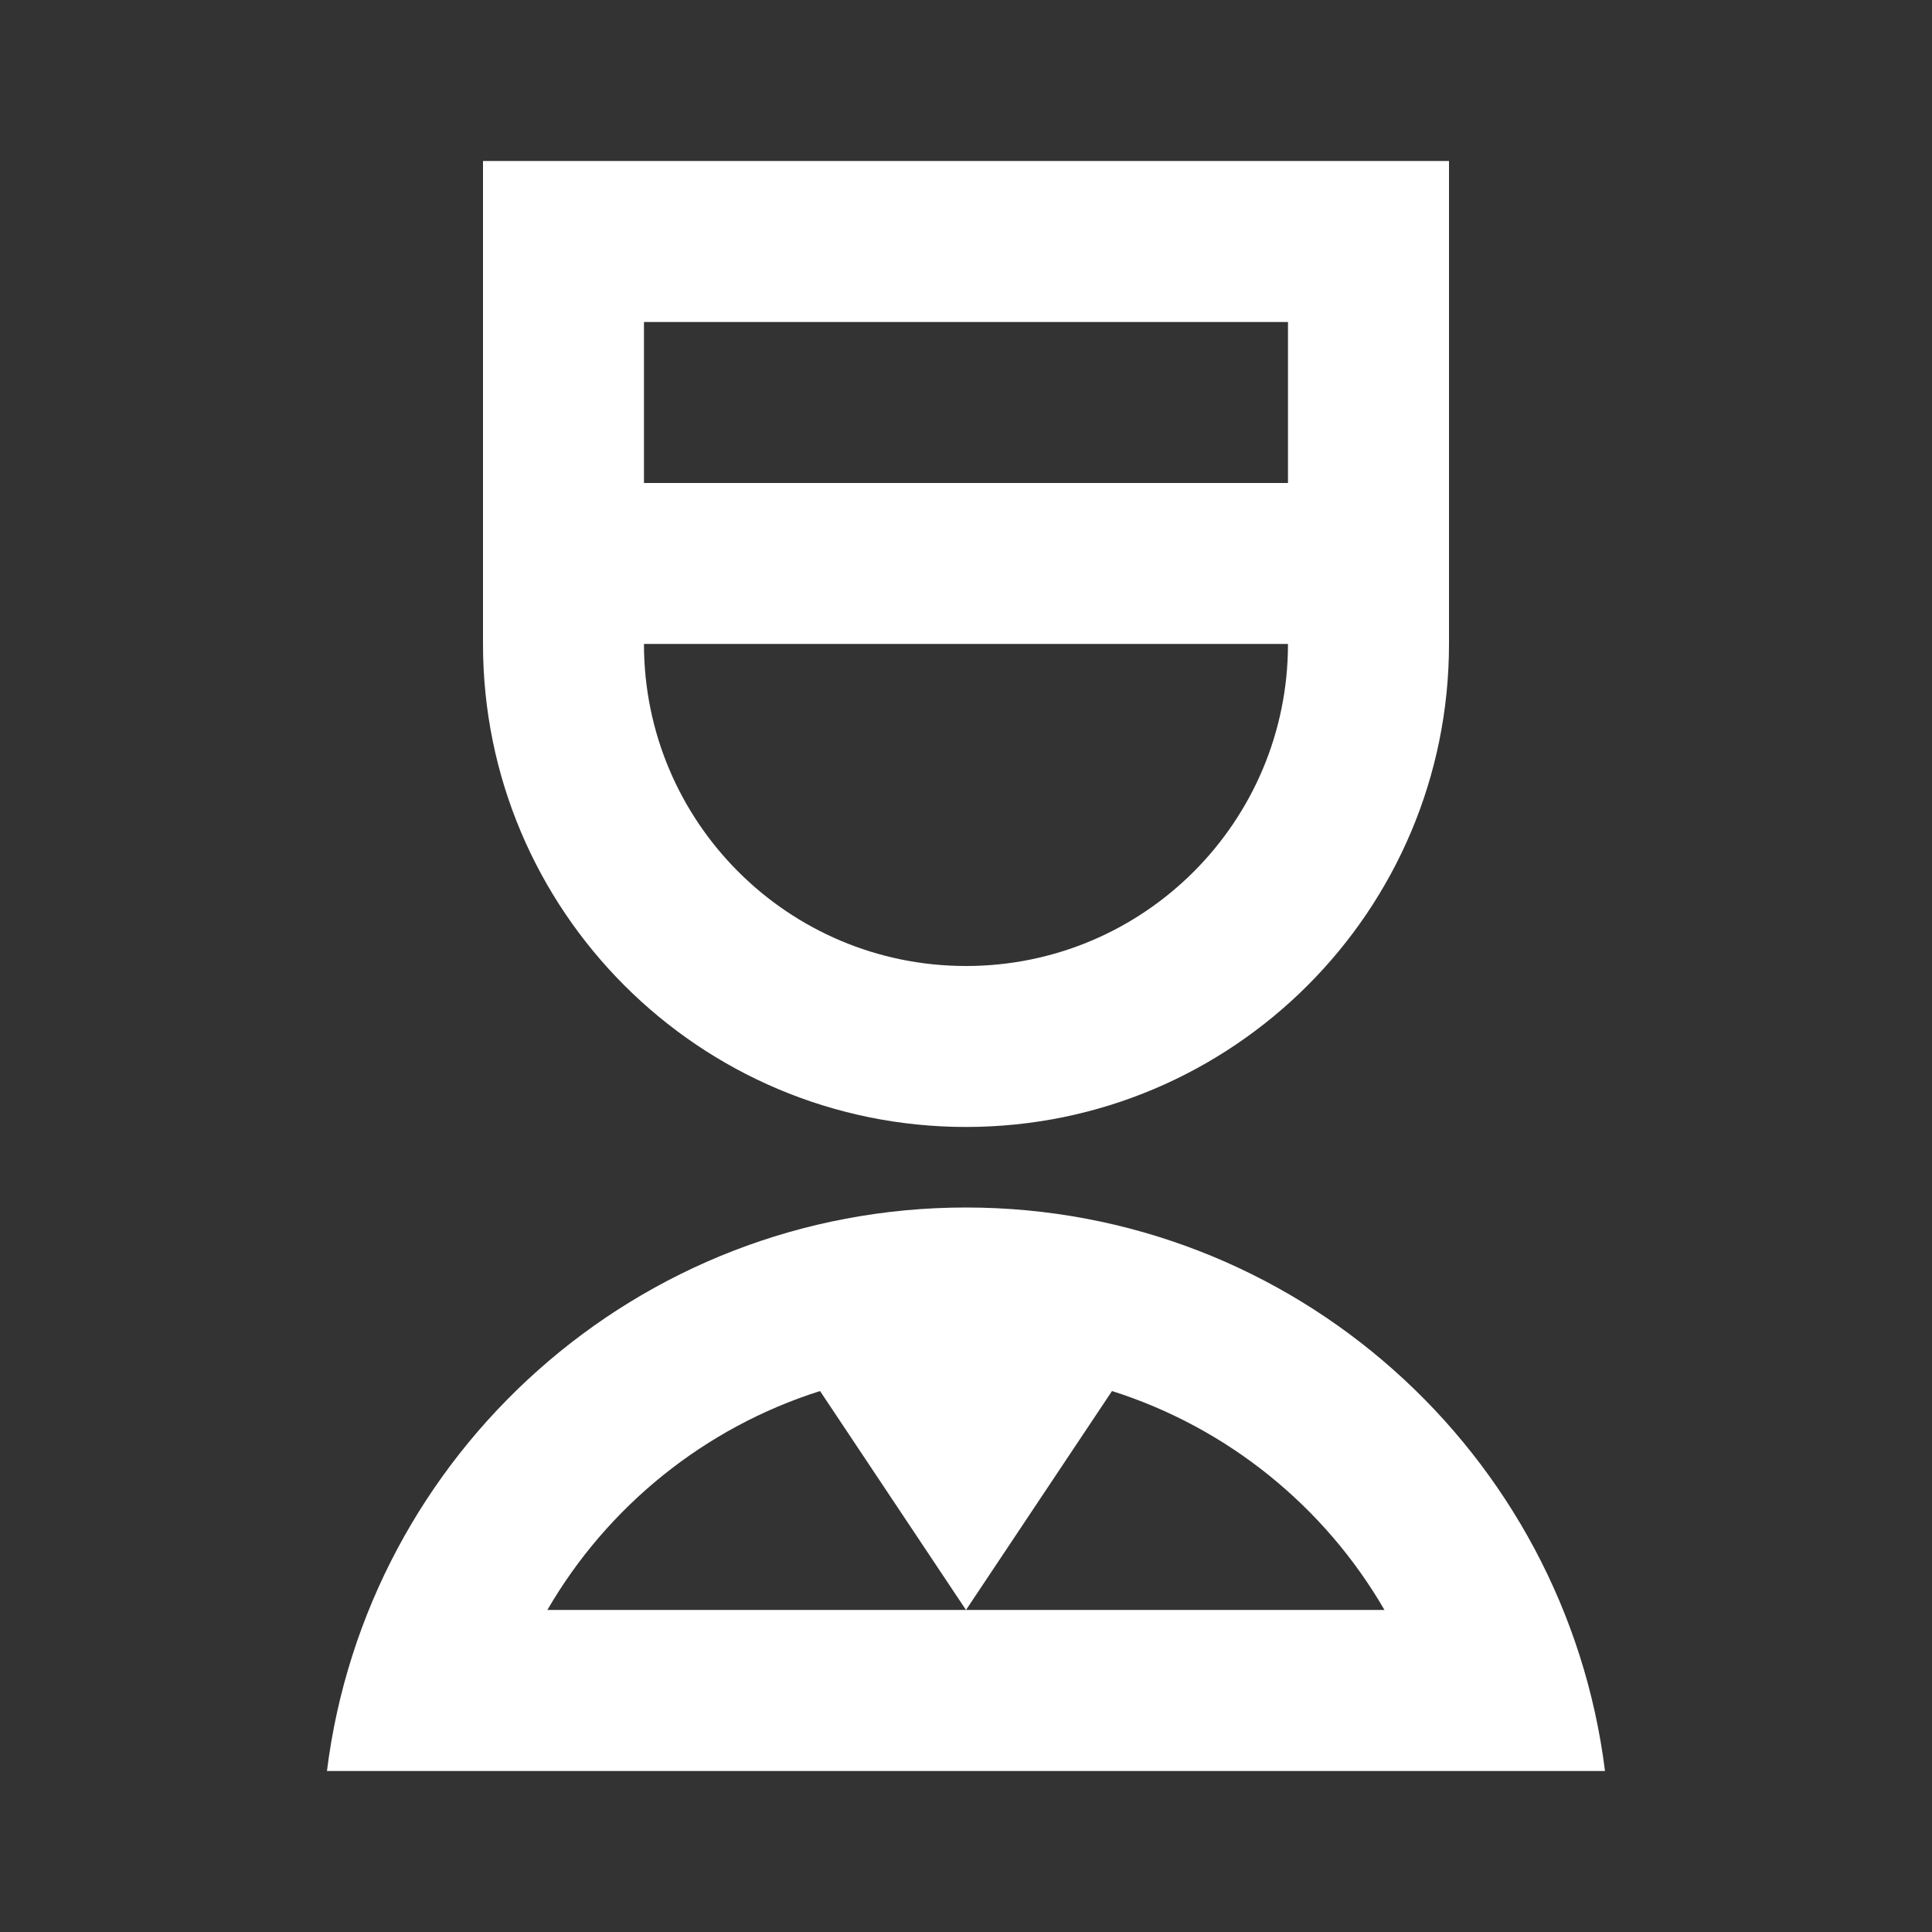 <svg width="35" height="35" viewBox="0 0 35 35" fill="none" xmlns="http://www.w3.org/2000/svg">
<rect x="0" y="0" width="35" height="35" fill="#333333" stroke="none"/>
<path d="M17.5 21.875C23.45 21.875 28.358 26.329 29.076 32.083H5.923C6.641 26.329 11.55 21.875 17.5 21.875ZM14.856 25.2C12.764 25.862 11.004 27.29 9.916 29.166H17.5L14.856 25.2ZM20.145 25.2L17.5 29.166H25.081C23.995 27.29 22.235 25.862 20.145 25.2ZM26.25 2.917V11.666C26.25 16.499 22.332 20.416 17.5 20.416C12.667 20.416 8.75 16.499 8.75 11.666V2.917H26.25ZM11.666 11.666C11.666 14.889 14.277 17.5 17.5 17.5C20.723 17.5 23.333 14.889 23.333 11.666H11.666ZM23.333 5.833H11.666V8.75H23.333V5.833Z" fill="white"/>
</svg>
